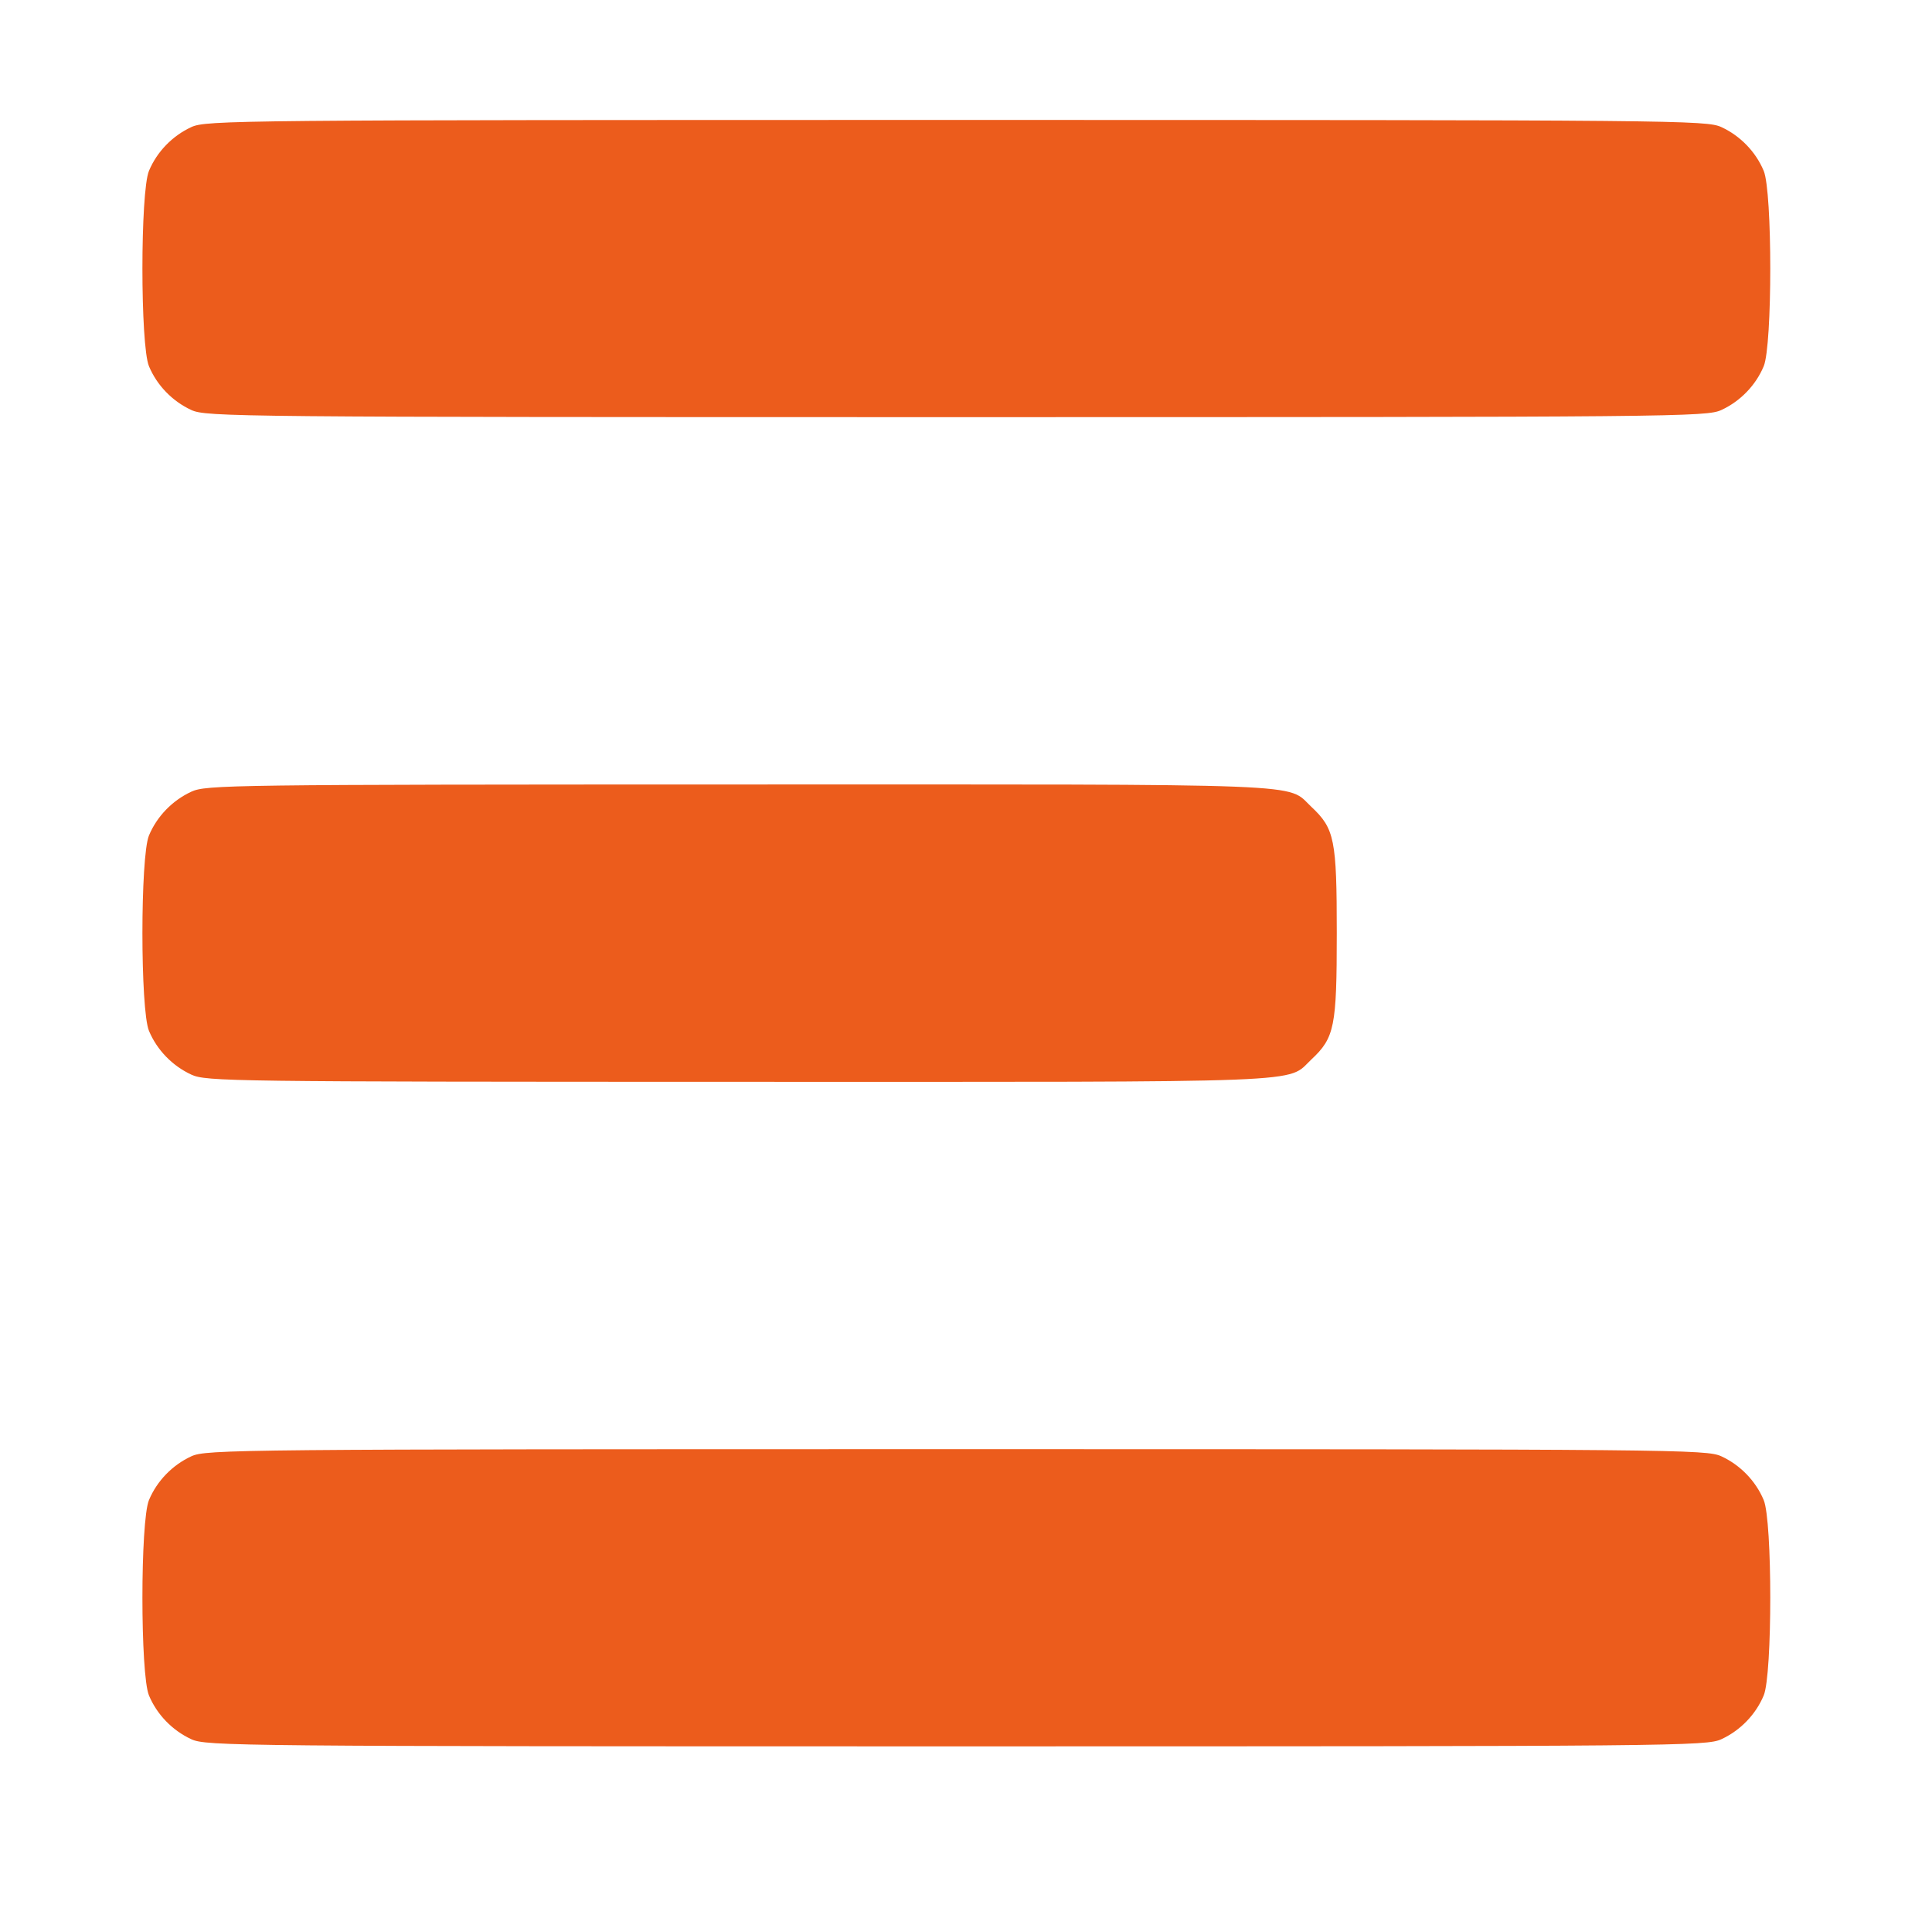 <?xml version="1.0" encoding="UTF-8"?> <svg xmlns="http://www.w3.org/2000/svg" width="500" height="500" viewBox="0 0 500 500" version="1.1"><path d="" stroke="none" fill="#f05c1c" fill-rule="evenodd"></path><path d="M 49.500 32.896 C 44.598 35.165, 40.612 39.288, 38.553 44.218 C 36.291 49.634, 36.291 89.366, 38.553 94.782 C 40.612 99.712, 44.598 103.835, 49.500 106.104 C 53.350 107.887, 60.777 107.956, 247.500 107.956 C 434.223 107.956, 441.650 107.887, 445.500 106.104 C 450.402 103.835, 454.388 99.712, 456.447 94.782 C 458.709 89.366, 458.709 49.634, 456.447 44.218 C 454.388 39.288, 450.402 35.165, 445.500 32.896 C 441.650 31.113, 434.223 31.044, 247.500 31.044 C 60.777 31.044, 53.350 31.113, 49.500 32.896 M 49.500 204.896 C 44.598 207.165, 40.612 211.288, 38.553 216.218 C 36.291 221.634, 36.291 261.366, 38.553 266.782 C 40.612 271.712, 44.598 275.835, 49.500 278.104 C 53.331 279.878, 59.304 279.957, 191.282 279.978 C 342.249 280.002, 332.792 280.371, 339.376 274.197 C 345.392 268.556, 345.956 265.752, 345.956 241.500 C 345.956 217.248, 345.392 214.444, 339.376 208.803 C 332.792 202.629, 342.249 202.998, 191.282 203.022 C 59.304 203.043, 53.331 203.122, 49.500 204.896 M 49.500 376.896 C 44.598 379.165, 40.612 383.288, 38.553 388.218 C 36.291 393.634, 36.291 433.366, 38.553 438.782 C 40.612 443.712, 44.598 447.835, 49.500 450.104 C 53.350 451.887, 60.777 451.956, 247.500 451.956 C 434.223 451.956, 441.650 451.887, 445.500 450.104 C 450.402 447.835, 454.388 443.712, 456.447 438.782 C 458.709 433.366, 458.709 393.634, 456.447 388.218 C 454.388 383.288, 450.402 379.165, 445.500 376.896 C 441.650 375.113, 434.223 375.044, 247.500 375.044 C 60.777 375.044, 53.350 375.113, 49.500 376.896" stroke="none" fill="#ec5c1c" fill-rule="evenodd"></path></svg> 